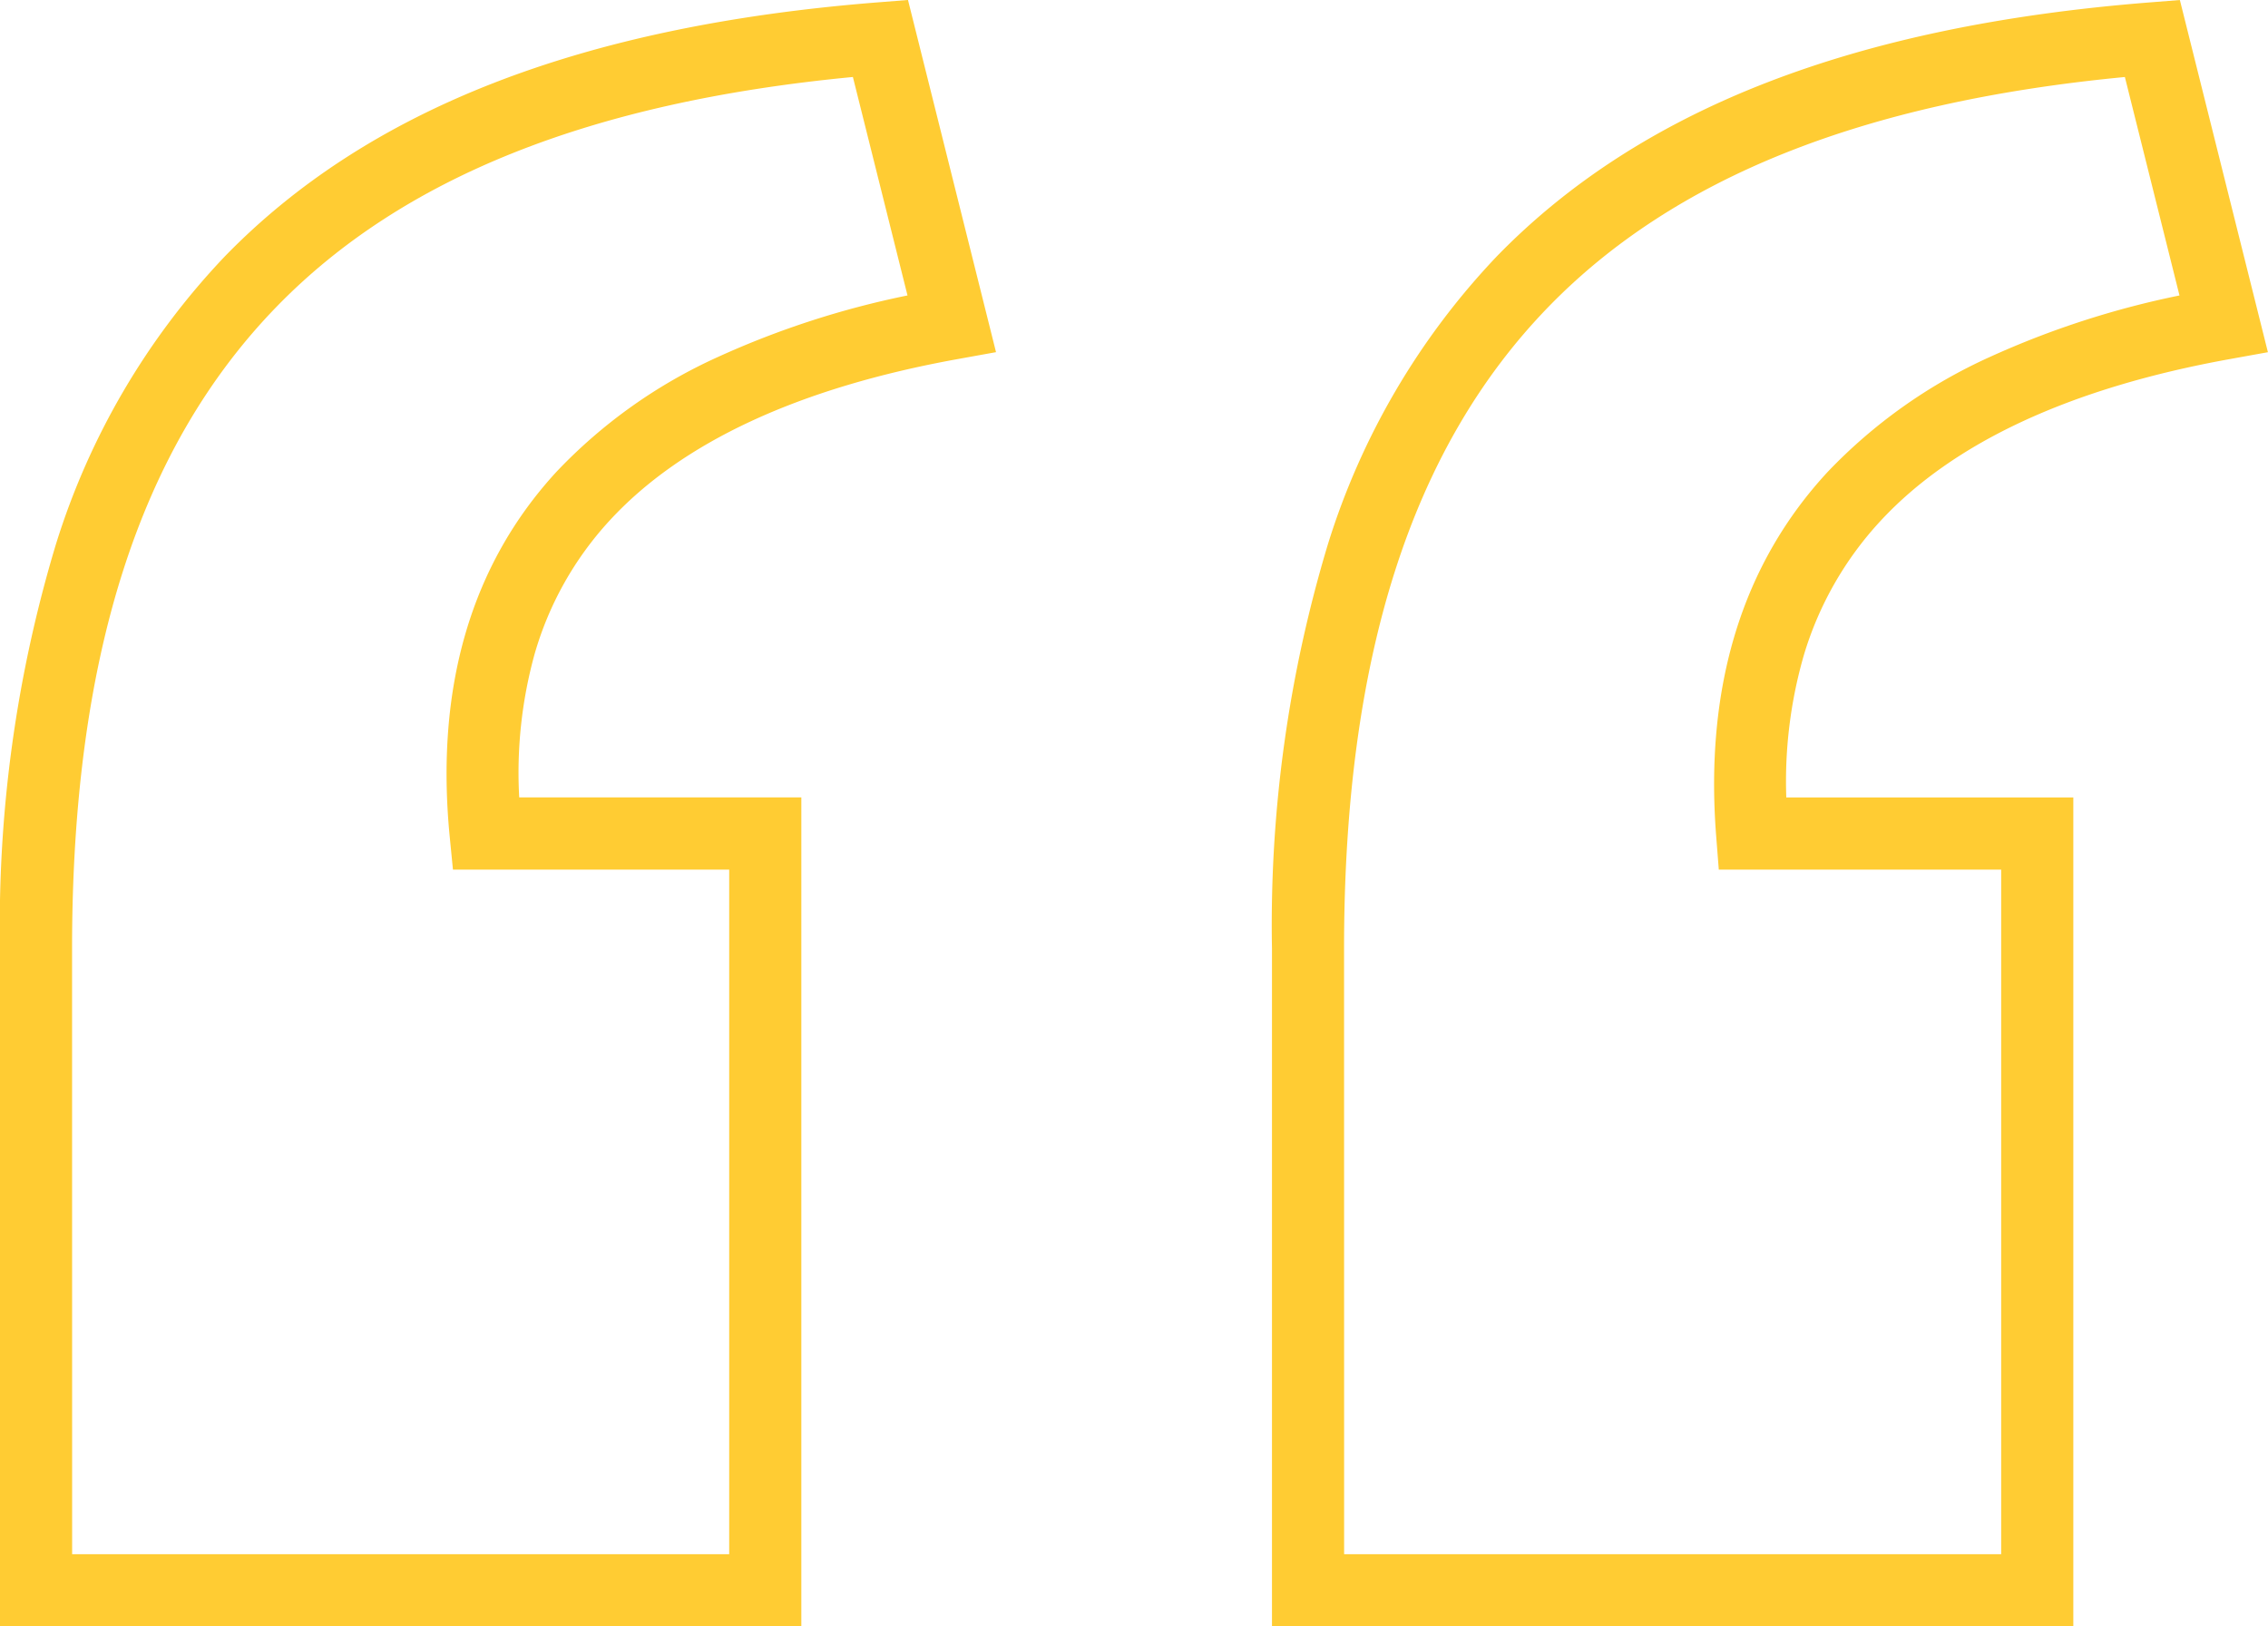 <svg xmlns="http://www.w3.org/2000/svg" width="94.316" height="67.62" viewBox="0 0 94.316 67.62">
  <path id="ico-quote" d="M99.084-94.716H65.76v-28.176a54.747,54.747,0,0,1,2.321-16.8A30.472,30.472,0,0,1,75.1-151.668c5.963-6.136,14.844-9.593,27.149-10.567l1.266-.1,3.661,14.643-1.578.285c-6.606,1.191-11.494,3.454-14.528,6.726a14.169,14.169,0,0,0-3.188,5.571,18.9,18.9,0,0,0-.734,5.931H99.084Zm-30.324-3H96.084V-126.18H84.341l-.108-1.383c-.487-6.212,1.075-11.313,4.642-15.159a21.6,21.6,0,0,1,6.767-4.785,36.735,36.735,0,0,1,7.857-2.544l-2.271-9.083c-10.888,1.041-18.738,4.173-23.971,9.557-5.717,5.883-8.5,14.612-8.5,26.685Zm-22.572,3H12.864v-28.176a54.747,54.747,0,0,1,2.321-16.8,30.472,30.472,0,0,1,7.023-11.978c5.963-6.136,14.844-9.593,27.149-10.567l1.266-.1,3.661,14.643-1.578.285c-6.615,1.193-11.491,3.454-14.495,6.721a13.815,13.815,0,0,0-3.119,5.558,18.506,18.506,0,0,0-.636,5.949H46.188Zm-30.324-3H43.188V-126.18H31.7l-.133-1.354c-.609-6.211.883-11.32,4.436-15.184a21.357,21.357,0,0,1,6.746-4.789,36.642,36.642,0,0,1,7.854-2.545l-2.271-9.083c-10.888,1.041-18.738,4.173-23.971,9.557-5.717,5.883-8.5,14.612-8.5,26.685Z" transform="translate(-12.864 162.336)" fill="#fc3"/>
</svg>
